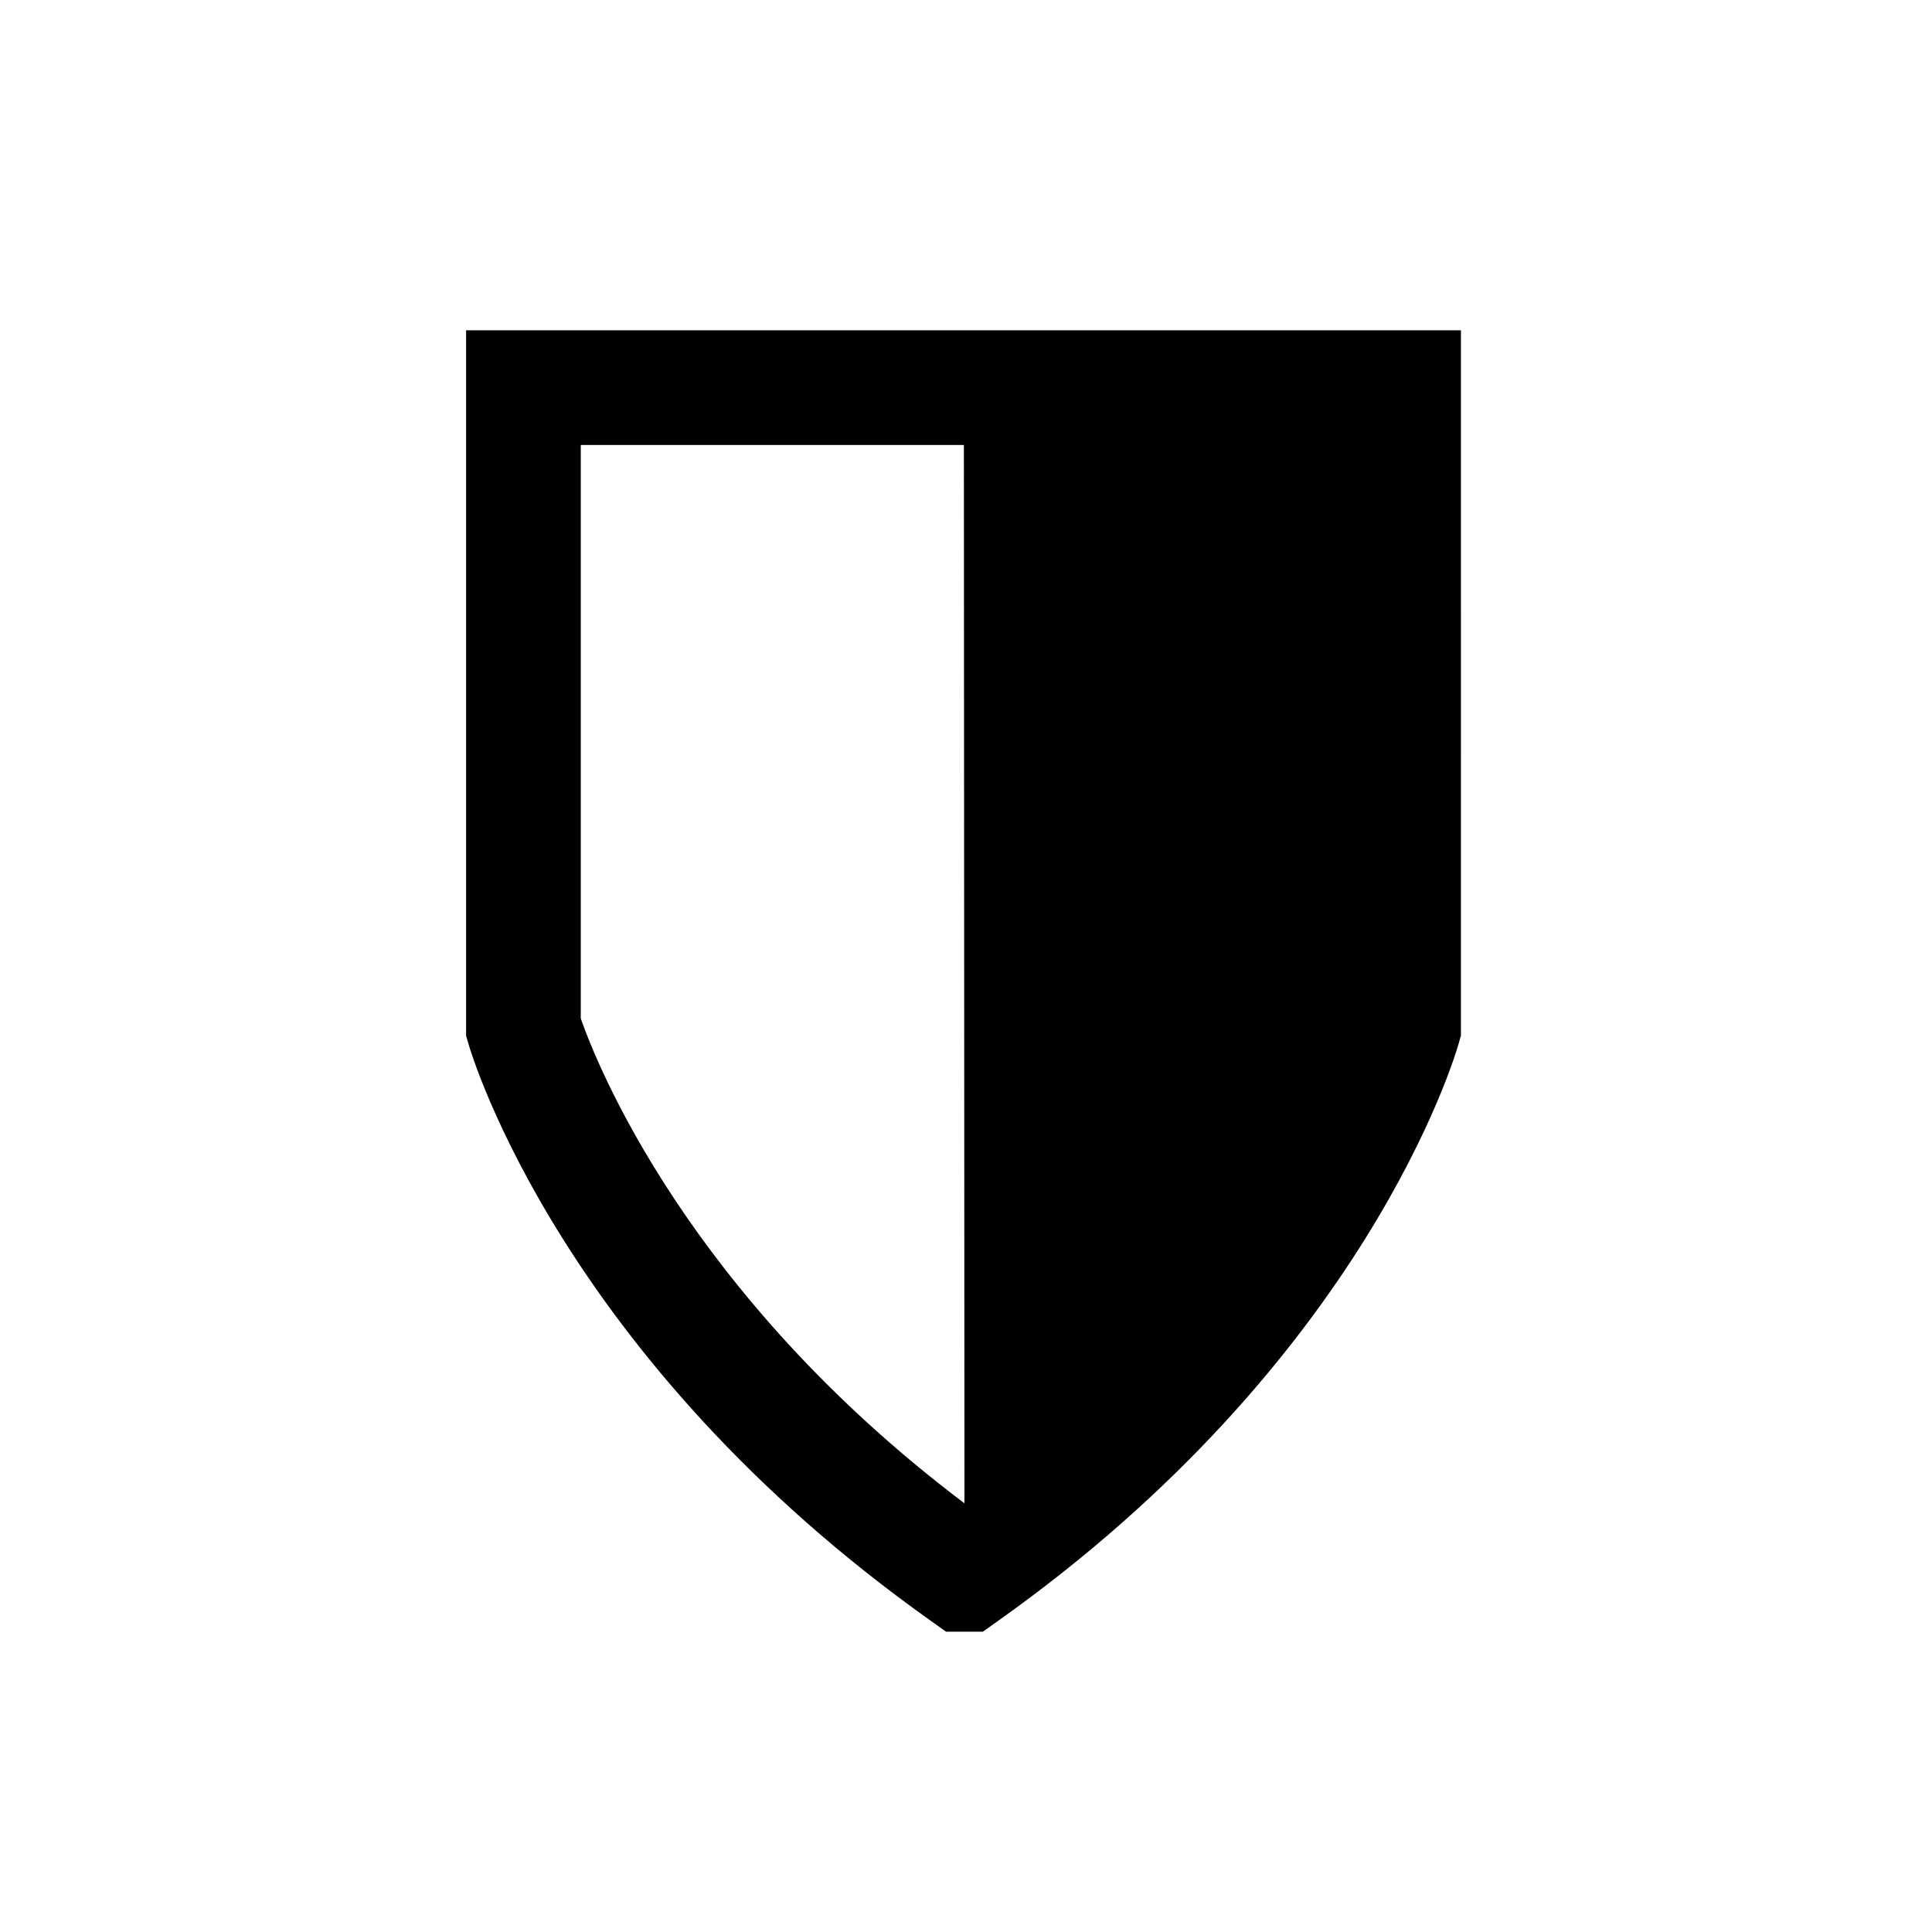 <?xml version="1.0" encoding="UTF-8"?>
<!-- The Best Svg Icon site in the world: iconSvg.co, Visit us! https://iconsvg.co -->
<svg fill="#000000" width="800px" height="800px" version="1.1" viewBox="144 144 512 512" xmlns="http://www.w3.org/2000/svg">
 <path d="m267.52 231.53v186.94l0.594 2.062c0.98 3.391 25.051 83.836 122.67 153.08l3.945 2.805h9.727l3.949-2.805c97.66-69.27 121.23-149.77 122.19-153.17l0.566-2.019 0.004-186.89zm132.07 310.86c-73.773-55.641-97.781-117.27-101.68-128.49v-151.97h101.53l0.152 280.45c0.004 0 0.004 0-0.004 0.008z"/>
</svg>